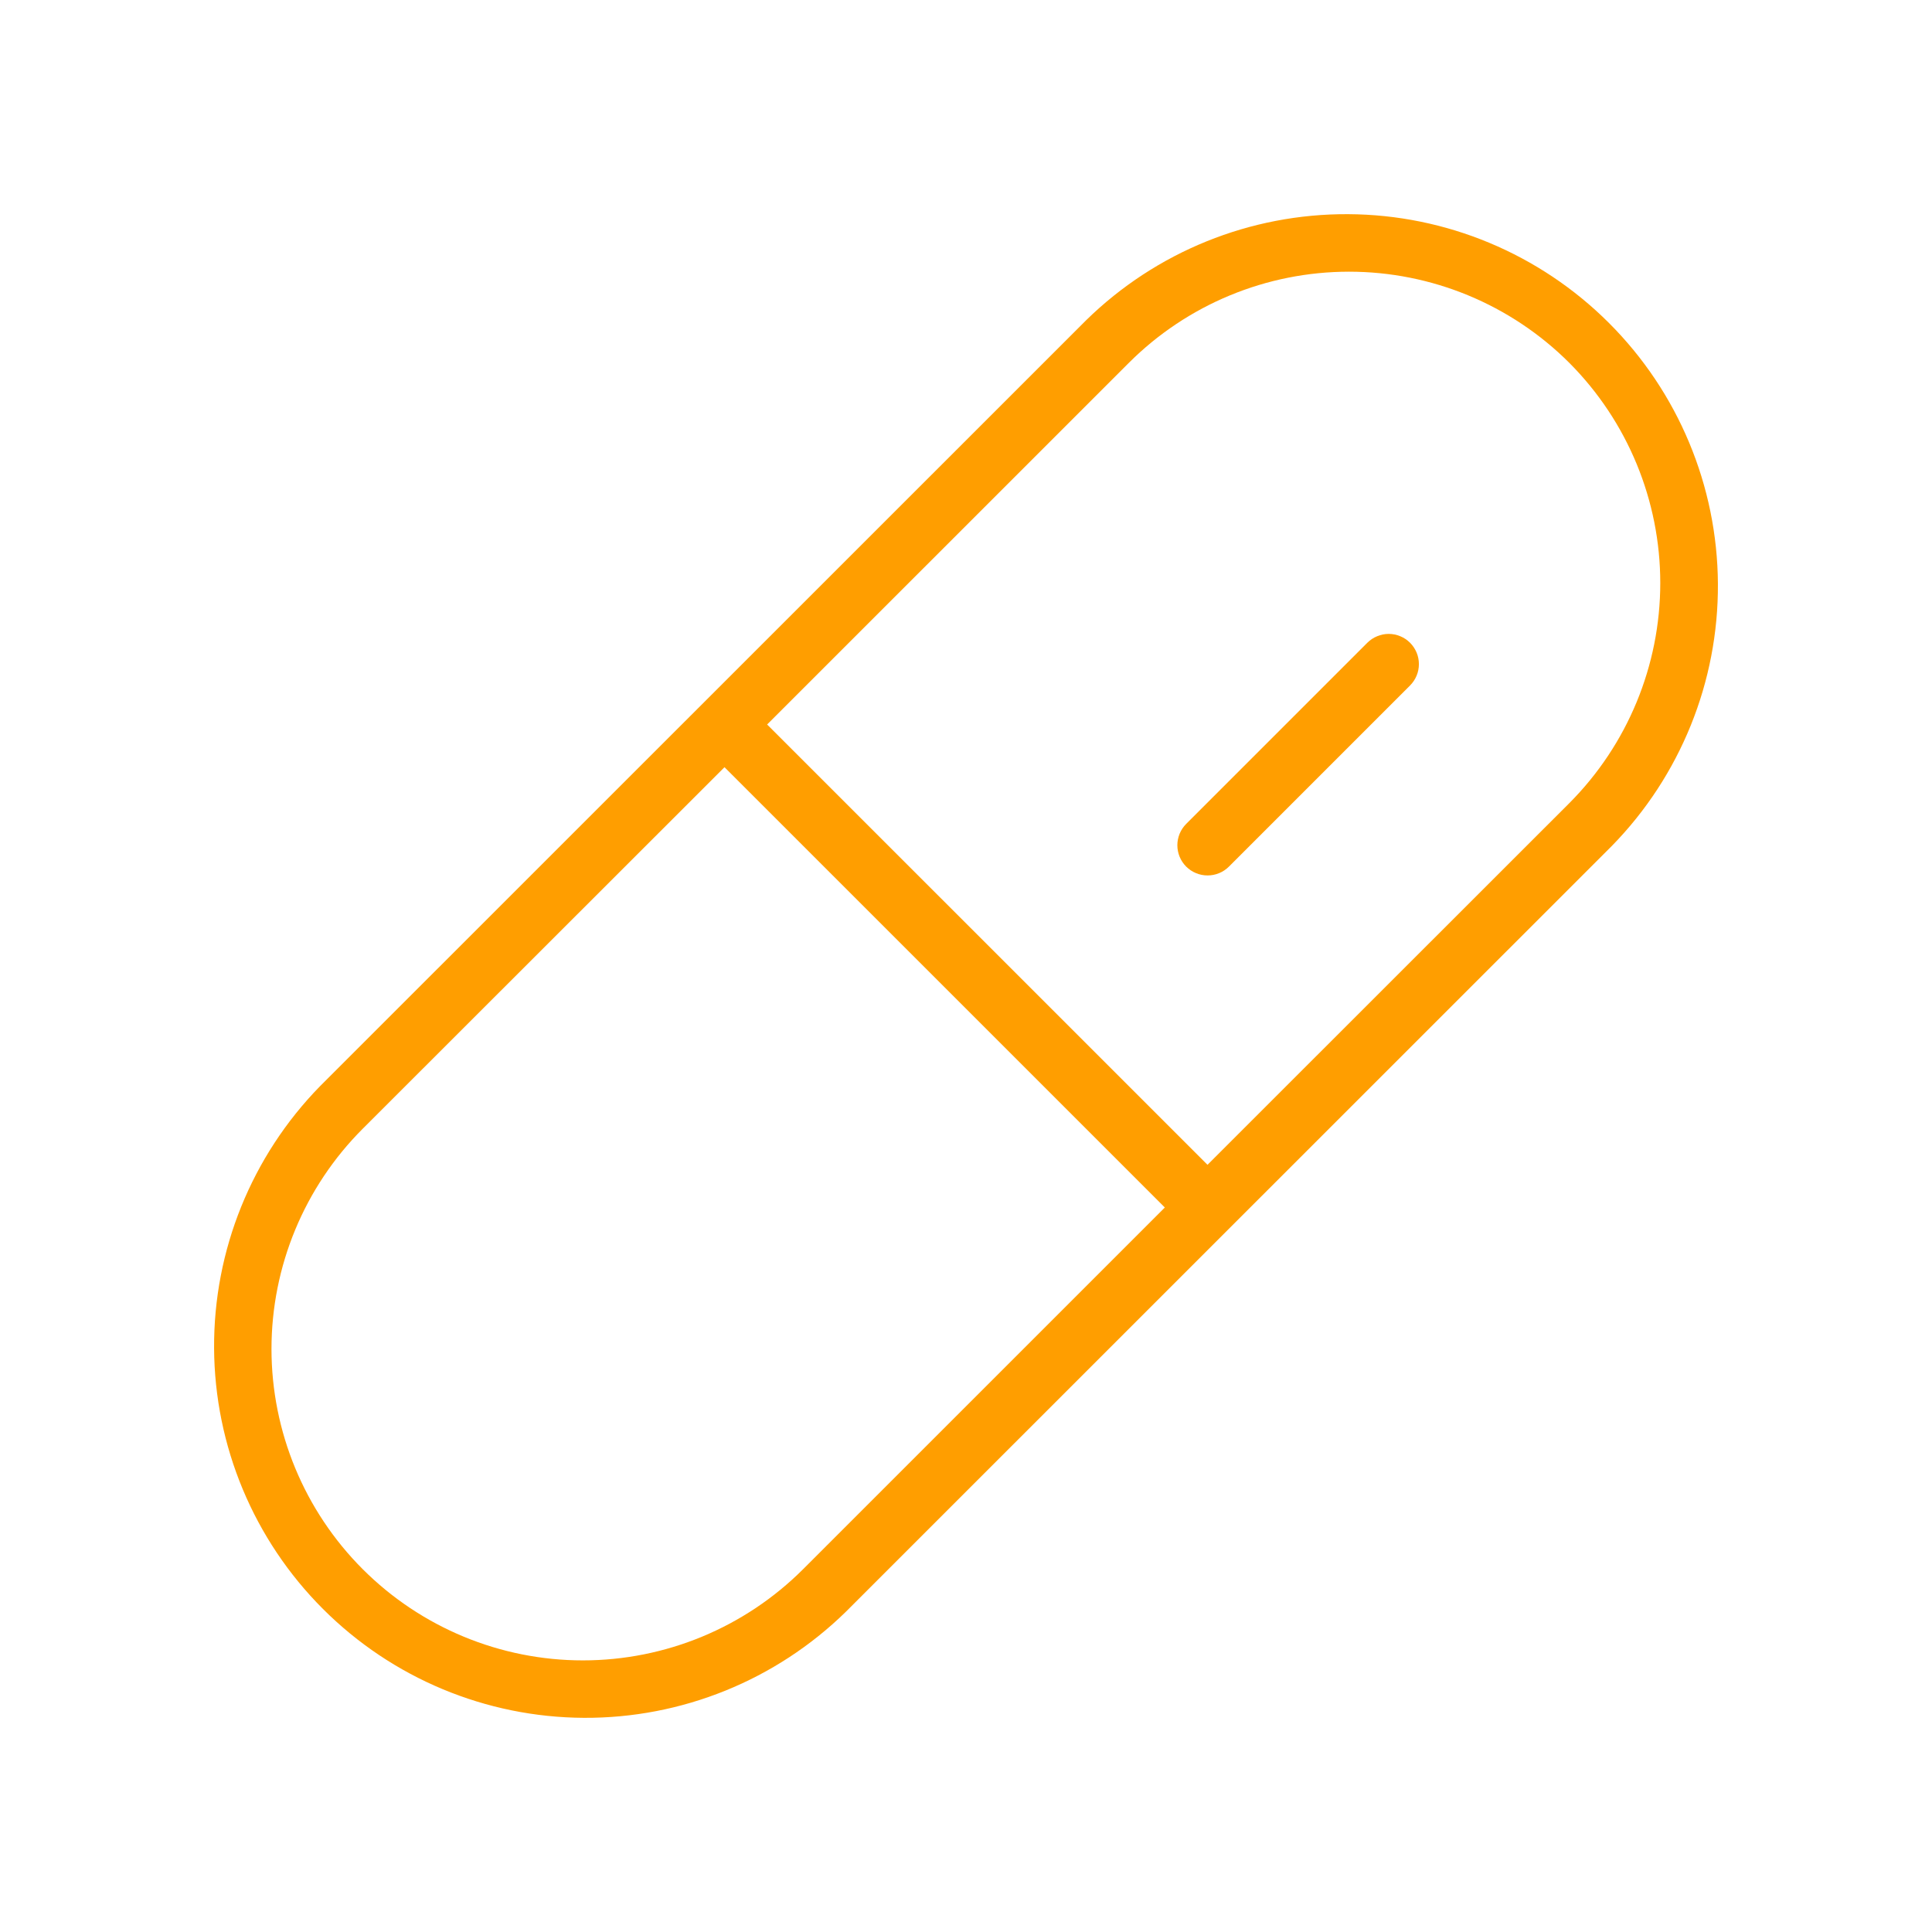 <svg width="48" height="48" viewBox="0 0 48 48" fill="none" xmlns="http://www.w3.org/2000/svg">
<path d="M35.032 15.969C35.102 16.039 35.157 16.122 35.195 16.213C35.233 16.304 35.252 16.401 35.252 16.5C35.252 16.599 35.233 16.696 35.195 16.787C35.157 16.878 35.102 16.961 35.032 17.031L30.532 21.531C30.463 21.6 30.38 21.656 30.289 21.693C30.198 21.731 30.1 21.75 30.002 21.75C29.903 21.75 29.806 21.731 29.715 21.693C29.623 21.656 29.541 21.6 29.471 21.531C29.401 21.461 29.346 21.378 29.308 21.287C29.271 21.196 29.251 21.099 29.251 21C29.251 20.901 29.271 20.804 29.308 20.713C29.346 20.622 29.401 20.539 29.471 20.469L33.971 15.969C34.041 15.9 34.123 15.844 34.215 15.807C34.306 15.769 34.403 15.749 34.502 15.749C34.6 15.749 34.698 15.769 34.789 15.807C34.88 15.844 34.963 15.9 35.032 15.969ZM40.048 21.015L21.015 40.044C19.277 41.745 16.938 42.692 14.505 42.679C12.073 42.666 9.745 41.695 8.025 39.975C6.305 38.256 5.332 35.927 5.319 33.495C5.305 31.063 6.251 28.724 7.952 26.985L26.985 7.956C28.723 6.254 31.062 5.308 33.494 5.321C35.926 5.333 38.255 6.305 39.975 8.025C41.695 9.744 42.667 12.073 42.681 14.505C42.695 16.937 41.749 19.276 40.048 21.015ZM28.94 30L18 19.061L9.011 28.044C7.56 29.495 6.745 31.463 6.745 33.515C6.746 35.567 7.561 37.535 9.012 38.986C10.463 40.437 12.431 41.252 14.483 41.252C16.535 41.251 18.503 40.436 19.954 38.985L28.94 30ZM38.989 9.015C37.537 7.565 35.569 6.75 33.517 6.75C31.465 6.75 29.497 7.565 28.046 9.015L19.059 18L30 28.939L38.987 19.956C40.435 18.504 41.248 16.537 41.249 14.486C41.249 12.435 40.436 10.467 38.989 9.015Z" fill="#FF9E00"/>
</svg>
